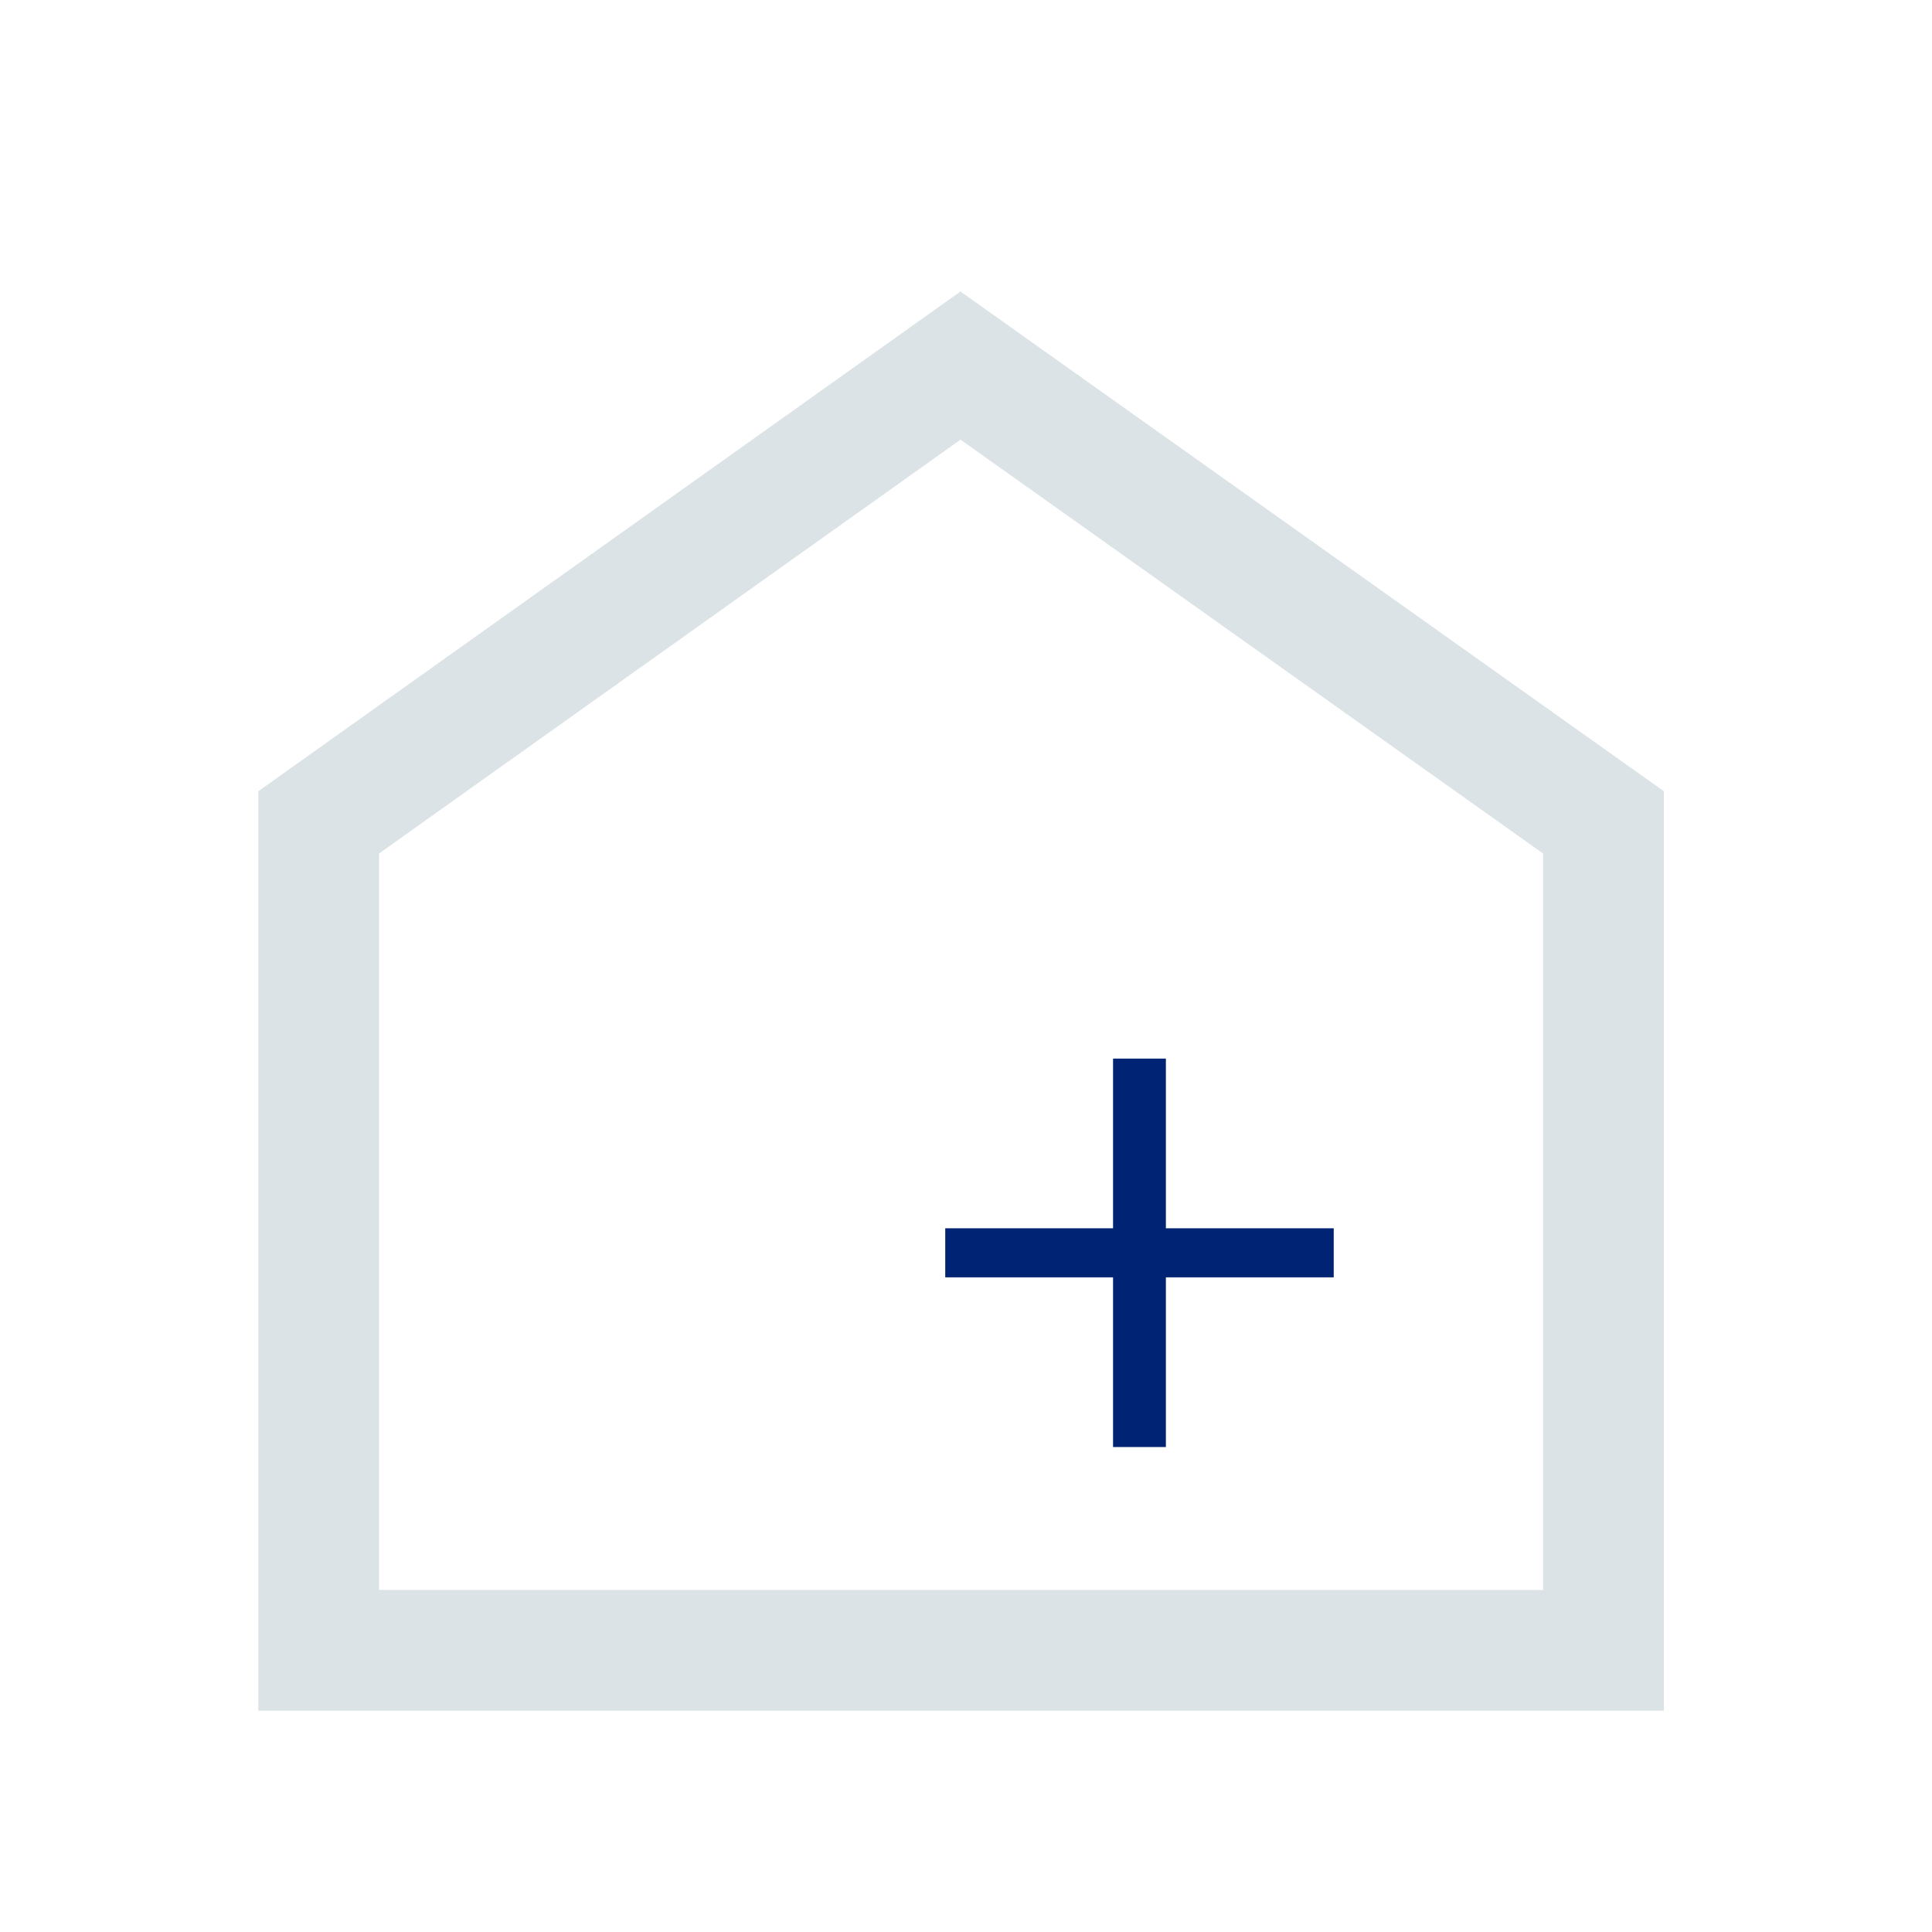 <?xml version="1.0" encoding="utf-8"?>
<!-- Generator: Adobe Illustrator 18.1.0, SVG Export Plug-In . SVG Version: 6.00 Build 0)  -->
<!DOCTYPE svg PUBLIC "-//W3C//DTD SVG 1.1//EN" "http://www.w3.org/Graphics/SVG/1.1/DTD/svg11.dtd">
<svg version="1.1" xmlns="http://www.w3.org/2000/svg" xmlns:xlink="http://www.w3.org/1999/xlink" x="0px" y="0px" width="512px"
	 height="512px" viewBox="0 0 512 512" style="enable-background:new 0 0 512 512;" xml:space="preserve">
<style type="text/css">
	.st0{display:none;}
	.st1{display:inline;fill:none;stroke:#002374;stroke-width:32;}
	.st2{display:inline;fill:none;stroke:#DCE3E7;stroke-width:32;}
	.st3{display:inline;}
	.st4{fill:none;stroke:#DCE3E7;stroke-width:32;}
	.st5{clip-path:url(#SVGID_2_);fill:none;stroke:#002374;stroke-width:27;}
	.st6{clip-path:url(#SVGID_4_);fill:none;stroke:#002374;stroke-width:27;}
	.st7{fill:#002374;stroke:#002374;stroke-width:18.28;}
	.st8{fill:none;stroke:#002374;stroke-width:32;}
	.st9{fill:#002374;}
	.st10{display:inline;fill:#DCE3E7;}
	.st11{fill:none;stroke:#002374;stroke-width:14;}
	.st12{fill:none;stroke:#002374;stroke-width:13;}
	.st13{display:inline;fill:#002374;stroke:#FFFFFF;stroke-width:2.151;}
	.st14{fill:#FFFFFF;}
	.st15{display:inline;fill:none;stroke:#007FBA;stroke-width:20.43;}
	.st16{clip-path:url(#SVGID_6_);fill:none;stroke:#002374;stroke-width:24;stroke-linejoin:round;}
	.st17{clip-path:url(#SVGID_8_);fill:none;stroke:#002374;stroke-width:24;stroke-linejoin:round;}
	.st18{fill:none;stroke:#002374;stroke-width:23;}
	.st19{fill:none;stroke:#002374;stroke-width:22;}
	.st20{fill:#002374;stroke:#DCE3E7;stroke-width:32;}
	.st21{fill:none;stroke:#FFFFFF;stroke-width:22;}
	.st22{display:inline;fill:#FFFFFF;}
	.st23{fill:#DCE3E7;}
	.st24{fill:#ABBCC5;}
	.st25{fill:none;}
</style>
<g id="bp-ceiling-floor" class="st0">
	<line class="st1" x1="87.94" y1="241.4" x2="422.52" y2="241.4"/>
	<line class="st1" x1="87.94" y1="341.45" x2="422.52" y2="341.45"/>
	<polygon class="st2" points="84.84,216.26 84.84,435.84 425.63,435.84 425.63,216.26 254.88,95.07 	"/>
</g>
<g id="bp-acoustics" class="st0">
	<g class="st3">
		<polygon class="st4" points="85.43,217.8 85.43,436.41 424.66,436.41 424.66,217.8 255.39,97.18 		"/>
		<g>
			<defs>
				<polygon id="SVGID_1_" points="170.87,192.15 253.89,308.3 165.36,432.52 111.25,442.82 103.11,225.47 				"/>
			</defs>
			<clipPath id="SVGID_2_">
				<use xlink:href="#SVGID_1_"  style="overflow:visible;"/>
			</clipPath>
			<path class="st5" d="M247.2,281.85c-12.58,1.03-22.58,12.65-22.58,26.77c0,14.48,10.44,26.31,23.41,26.86"/>
			<path class="st5" d="M241.79,238.14c-30.97,5.84-54.63,35.17-54.63,70.48c0,35.72,24.07,65.32,55.56,70.75"/>
			<path class="st5" d="M230.73,199.77c-47.5,9.41-83.68,54.56-83.68,108.85c0,54.72,36.63,100.12,84.75,109.12"/>
		</g>
		<g>
			<defs>
				<polygon id="SVGID_3_" points="336.93,192.15 253.9,308.3 342.44,432.52 396.55,442.82 404.68,225.47 				"/>
			</defs>
			<clipPath id="SVGID_4_">
				<use xlink:href="#SVGID_3_"  style="overflow:visible;"/>
			</clipPath>
			<path class="st6" d="M260.6,281.85c12.58,1.03,22.58,12.65,22.58,26.77c0,14.48-10.44,26.31-23.41,26.86"/>
			<path class="st6" d="M266.01,238.14c30.97,5.84,54.63,35.17,54.63,70.48c0,35.72-24.07,65.32-55.56,70.75"/>
			<path class="st6" d="M277.06,199.77c47.5,9.41,83.68,54.56,83.68,108.85c0,54.72-36.63,100.12-84.75,109.12"/>
		</g>
	</g>
</g>
<g id="bp-construction-product" class="st0">
	<g class="st3">
		<polygon class="st7" points="85.76,217.93 85.76,437.36 426.24,437.36 426.24,217.93 255.84,96.86 		"/>
	</g>
</g>
<g id="bp-dividing-wall" class="st0">
	<g class="st3">
		<line class="st8" x1="199.92" y1="428.45" x2="199.92" y2="226.13"/>
		<line class="st8" x1="312.95" y1="428.45" x2="312.95" y2="226.13"/>
		<polygon class="st4" points="85.76,218.03 85.76,437.41 426.24,437.41 426.24,218.03 255.65,96.94 		"/>
	</g>
</g>
<g id="bp-flat-roof" class="st0">
	<rect x="87.71" y="105.33" class="st2" width="338.5" height="328.83"/>
	<g class="st3">
		<path class="st9" d="M442.22,88.98H71.7v32c34.19,0,336.32,0,370.52,0V88.98z"/>
	</g>
</g>
<g id="outer-wall" class="st0">
	<polygon class="st2" points="85.28,217.02 85.28,436.4 425.75,436.4 425.75,217.02 255.17,95.94 	"/>
	<line class="st1" x1="85.28" y1="225.01" x2="85.28" y2="419.82"/>
	<line class="st1" x1="425.75" y1="419.9" x2="425.75" y2="225.01"/>
</g>
<g id="bp-steep-roof" class="st0">
	<path class="st10" d="M442.28,452.41H68.77V207.79L260.94,75.13l181.34,132.96V452.41z M101.79,419.4h307.48V224.82l-148.9-109.17
		L101.79,225.12V419.4z"/>
	<g class="st3">
		<path class="st9" d="M442.28,208.11L260.98,75.13L68.77,207.77l33,17.37c12.42-8.54,142.01-98.12,158.55-109.5
			c16.08,11.84,137.3,100.6,148.94,109.16L442.28,208.11z"/>
	</g>
</g>
<g id="neutr-accessories">
	<polygon class="st4" points="84.45,217.94 84.45,437.35 424.94,437.35 424.94,217.94 254.54,96.88 	"/>
	<line class="st11" x1="301.97" y1="280.54" x2="301.97" y2="383.48"/>
	<line class="st12" x1="353.45" y1="332.01" x2="250.5" y2="332.01"/>
</g>
<g id="neutr-fire-protection" class="st0">
	<path class="st13" d="M204.21,407.56c-29.4-75.98-7.58-106.96,13.49-136.91c13.9-19.75,32.99-36.39,33.64-72.27l28.15-1.41
		c-0.81,46.37-19.14,72.41-33.87,93.33c-18.82,26.7-32.4,46-9.58,104.95L204.21,407.56z"/>
	<path class="st13" d="M237.68,441.34c-22.47-55.27-11.96-75.86,1.38-108.21c14.62-35.45,83.5-62.86,23.99-131.41l11.02-13.71
		c79.54,76.79,27.84,135.45-0.81,172.14c-20.18,25.89-4.22,45.86,10.79,82.82L237.68,441.34z"/>
	<g class="st3">
		<path class="st9" d="M256.01,448.53c-32.61-15.31-50.53-31.88-56.35-52.07c-8.06-27.83,9.35-53.42,27.79-80.52
			c19.67-28.91,58.25-100.32,2.55-151.55c26.01,7.53,54.08,33.98,57.09,36.87c8.4,23.04,8.49,46.73,0.29,72.41
			c-7.39,23.14-20.49,43.96-31.06,59.5l-0.6,0.89c-14.72,21.65-25.36,37.3-21.23,51.54c3.9,13.44,24.98,31.21,43.09,40.21
			L256.01,448.53z"/>
		<path class="st14" d="M236.35,168.33c22.85,9.22,45.58,30.3,49.3,33.84c8.14,22.57,8.18,45.8,0.13,70.99
			c-7.33,22.94-20.34,43.62-30.86,59.07l-0.6,0.89c-14.97,22.02-25.79,37.94-21.45,52.93c3.16,10.9,19.83,28.8,41.95,40.23
			l-19.2,20.25c-31.47-14.95-48.78-31.05-54.4-50.53c-7.84-27.08,9.36-52.37,27.57-79.14c12.03-17.68,27.15-45,30.87-74.77
			C263.28,213.24,255.44,188.49,236.35,168.33 M223.93,161.31c57.91,47.34,27.98,115.73,2.15,153.69
			c-18.64,27.41-36.28,53.34-28.01,81.91c6.03,20.92,24.57,37.95,58.32,53.61l23.92-25.22c-23.23-10.82-41.22-29.69-44.26-40.17
			c-3.97-13.69,6.86-29.35,21.61-51.05c23-33.79,50.11-81.42,30.83-133.76C288.49,200.32,253.69,166.16,223.93,161.31L223.93,161.31
			z"/>
	</g>
	<path class="st15" d="M283.18,349.49"/>
	<polygon class="st2" points="85.76,217.96 85.76,437.33 426.24,437.33 426.24,217.96 255.65,96.87 	"/>
</g>
<g id="neutr-noise-insulation" class="st0">
	<polygon class="st2" points="85.75,217.93 85.75,437.35 426.25,437.35 426.25,217.93 255.84,96.87 	"/>
	<line class="st2" x1="77.6" y1="309.13" x2="418.1" y2="309.13"/>
	<g class="st3">
		<defs>
			<path id="SVGID_5_" d="M269.09,134.42l101.64-27.64c0,0,0.73,4.35,5.31,8.05c4.58,3.71,9.65,2.56,9.65,2.56l9.15,105.99
				c0,0-44.02,9.44-83.16-24.27C274.61,167.17,269.09,134.42,269.09,134.42z"/>
		</defs>
		<use xlink:href="#SVGID_5_"  style="overflow:visible;fill:#FFFFFF;"/>
		<clipPath id="SVGID_6_">
			<use xlink:href="#SVGID_5_"  style="overflow:visible;"/>
		</clipPath>
		<path class="st16" d="M362.5,92.09c-6.68,9.17-4.64,22.81,4.97,31.09c9.86,8.49,24.05,8.33,32.03-0.18"/>
		<path class="st16" d="M329.56,70.12c-14.19,24.53-8.1,57.86,15.95,78.57c24.33,20.96,58.61,21.94,80.8,3.68"/>
		<path class="st16" d="M296.93,55.13c-21.47,37.88-11.95,89.02,25.03,120.88c37.27,32.11,89.69,33.8,124.06,6.31"/>
		<use xlink:href="#SVGID_5_"  style="overflow:visible;fill:none;stroke:#FFFFFF;stroke-width:3.612;"/>
	</g>
	<g class="st3">
		<defs>
			<path id="SVGID_7_" d="M180.55,331.67l66.61-81.6c0,0,3.12,3.11,9,3.46c5.89,0.35,9.34-3.53,9.34-3.53l69.1,80.89
				c0,0-30.32,33.28-81.77,28.62C204.09,355.1,180.55,331.67,180.55,331.67z"/>
		</defs>
		<use xlink:href="#SVGID_7_"  style="overflow:visible;fill:#FFFFFF;"/>
		<clipPath id="SVGID_8_">
			<use xlink:href="#SVGID_7_"  style="overflow:visible;"/>
		</clipPath>
		<path class="st17" d="M231.92,242.91c-0.1,11.35,9.5,21.25,22.13,22.4c12.96,1.17,24.41-7.21,25.95-18.78"/>
		<path class="st17" d="M192.35,244.2c2.72,28.21,27.06,51.78,58.67,54.64c31.98,2.9,60.44-16.25,67.86-44"/>
		<path class="st17" d="M157.09,250.98c4.57,43.3,42.06,79.37,90.67,83.77c48.99,4.45,92.62-24.67,104.59-67.02"/>
		<use xlink:href="#SVGID_7_"  style="overflow:visible;fill:none;stroke:#FFFFFF;stroke-width:3.612;"/>
	</g>
</g>
<g id="td-house-automation" class="st0">
	<g class="st3">
		<polygon class="st4" points="84.51,217.19 84.51,436.76 425.29,436.76 425.29,217.19 260.67,96.04 		"/>
		<polyline class="st18" points="374.17,317.3 374.17,236.33 321.81,236.33 		"/>
		<line class="st18" x1="206" y1="235.72" x2="145.26" y2="235.72"/>
		<line class="st18" x1="206" y1="303.75" x2="145.26" y2="303.75"/>
		<g>
			<path class="st9" d="M124.37,134.77V396.9h180.65v-23.31c0,0-137.1,0-157.33,0c0-20.69,0-255.49,0-255.49L124.37,134.77"/>
		</g>
		<rect x="321.77" y="333.31" class="st9" width="63.48" height="63.44"/>
	</g>
</g>
<g id="td-industry" class="st0">
	<g class="st3">
		<line class="st19" x1="290.58" y1="292.12" x2="141.81" y2="292.06"/>
		<rect x="322.28" y="348.81" class="st9" width="63.43" height="47.81"/>
		<polygon class="st4" points="423.74,148.77 309.48,226.21 309.48,148.77 195.68,226.21 195.68,149.01 82.57,226.21 83.24,436.3 
			269.06,435.7 423.74,435.21 		"/>
		<line class="st19" x1="374.35" y1="337.39" x2="374.35" y2="292.06"/>
		<line class="st19" x1="384.99" y1="292.12" x2="322.25" y2="292.12"/>
		<g>
			<path class="st9" d="M120.95,140.29v256.33h180.5v-23.29c0,0-136.98,0-157.2,0c0-20.67,0-249.69,0-249.69L120.95,140.29"/>
		</g>
	</g>
</g>
<g id="td-technical-insulation" class="st0">
	<g class="st3">
		<g>
			<polygon class="st20" points="84.33,217.94 84.33,437.36 424.83,437.36 424.83,217.94 254.42,96.88 			"/>
		</g>
		<polyline class="st21" points="372.39,319.16 372.39,240.26 320.08,240.26 		"/>
		<line class="st21" x1="204.75" y1="239.66" x2="144.06" y2="239.66"/>
		<line class="st21" x1="204.75" y1="307.63" x2="144.06" y2="307.63"/>
		<g>
			<path class="st14" d="M123.19,169.21v229.49h180.5V375.4c0,0-136.99,0-157.2,0c0-20.67,0-223.67,0-223.67L123.19,169.21z"/>
		</g>
		<rect x="320.04" y="335.16" class="st14" width="63.43" height="63.38"/>
	</g>
</g>
<g id="covering" class="st0">
	<polygon class="st22" points="443.45,164.62 443.49,142.43 448.23,142.43 448.19,164.62 	"/>
	<g class="st3">
		<g>
			<polygon class="st23" points="273.7,142.74 441.2,143.12 333.91,313.4 64.42,313.6 			"/>
			<g>
				<path class="st24" d="M273.71,142.92l167.24,0.34l-107.11,170l-269.01,0.2L273.71,142.92 M273.6,142.63L64.01,313.75l269.98-0.2
					l107.47-170.57L273.6,142.63L273.6,142.63z"/>
			</g>
		</g>
		<g>
			<path class="st9" d="M322.82,312.49c-22.15,0-79.46-1.08-133.04-11.1C124.9,289.25,87.04,268.55,77.2,239.83
				c8.07,2.45,16.38,3.7,24.73,3.7c0,0,0.01,0,0.01,0c46.81,0,92.08-38.7,135.85-76.12c9.18-7.85,18.68-15.97,28.03-23.59
				c10.47-0.16,25.43-0.24,44.45-0.24c53.17,0,123.24,0.63,134.74,0.73L333.73,312.39C332.46,312.42,328.62,312.49,322.82,312.49z"
				/>
			<path class="st9" d="M310.27,142.7v1.76c51.07,0,117.75,0.58,133.1,0.72L333.25,311.52c-1.59,0.03-5.22,0.09-10.43,0.09
				c-22.13,0-79.37-1.08-132.88-11.09c-29.68-5.55-54.03-13.05-72.38-22.29c-20.31-10.23-33.39-22.69-38.94-37.06
				c7.62,2.15,15.45,3.24,23.32,3.24c21.2,0,43.89-7.85,69.39-24.01c22.57-14.31,45.17-33.63,67.03-52.32
				c9.11-7.78,18.52-15.83,27.78-23.39c10.46-0.15,25.3-0.23,44.13-0.23V142.7 M310.27,142.7c-17.55,0-33.35,0.07-44.77,0.24
				c-53.81,43.83-107.19,99.71-163.56,99.71c-8.63,0-17.32-1.31-26.1-4.17c21.28,70.21,199.81,74.89,246.98,74.89
				c7.25,0,11.39-0.11,11.39-0.11l112.42-169.81C446.64,143.44,368.74,142.7,310.27,142.7L310.27,142.7z"/>
		</g>
		<polygon class="st23" points="446.62,194.81 334.36,373.94 64.03,373.94 64.03,324.14 334.36,324.14 446.62,152.14 		"/>
	</g>
</g>
<g id="detailprofiles" class="st0">
	<g id="detailprofiles_1_" class="st3">
		<g>
			<path class="st25" d="M84.42,179.28v145.25h83.8c-22.12-23.25-34.76-54.4-34.76-86.9c0-13.67,2.18-27.52,6.93-41.23
				c13.93-40.24,46.23-68.91,84.27-79.87l-26.06-18.51L84.42,179.28z"/>
			<path class="st23" d="M168.23,324.53H84.42V179.28l114.17-81.27l26.06,18.51c8.02-2.31,16.29-3.84,24.71-4.52l-50.77-36.07
				L66.43,170v172.51h123.23C181.79,337.28,174.6,331.24,168.23,324.53z"/>
		</g>
		<path class="st9" d="M442.63,387.32l-80.61-88.76c-3.17-3.46-7.98-3.6-12.04-1.72c-10.73,15.58-24.51,28.48-40.42,38.21
			c-0.76,3.27-0.53,6.7,1.92,9.34l80.57,88.69c3.86,4.29,10.56,4.61,14.85,0.73l35-31.67C446.19,398.28,446.49,391.61,442.63,387.32
			z"/>
		<path class="st9" d="M297.48,127.86c-60.64-20.99-126.81,11.16-147.79,71.76c-4.37,12.63-6.39,25.41-6.39,38.01
			c0,48.17,30.12,93.14,78.25,109.77c60.62,20.99,126.75-11.12,147.73-71.72c4.29-12.63,6.46-25.41,6.46-38.08
			C375.75,189.45,345.52,144.46,297.48,127.86z M339.52,265.34c-7.39,21.38-22.63,38.6-42.99,48.44
			c-20.39,9.9-43.39,11.29-64.71,3.86c-34.13-11.75-57.03-43.94-57.03-80.01c0-9.34,1.55-18.68,4.7-27.68
			c7.34-21.37,22.67-38.6,42.94-48.46c20.41-9.87,43.37-11.25,64.72-3.9c34.11,11.82,57.01,43.97,57.01,80.01
			C344.16,247.04,342.62,256.34,339.52,265.34z"/>
	</g>
</g>
</svg>
